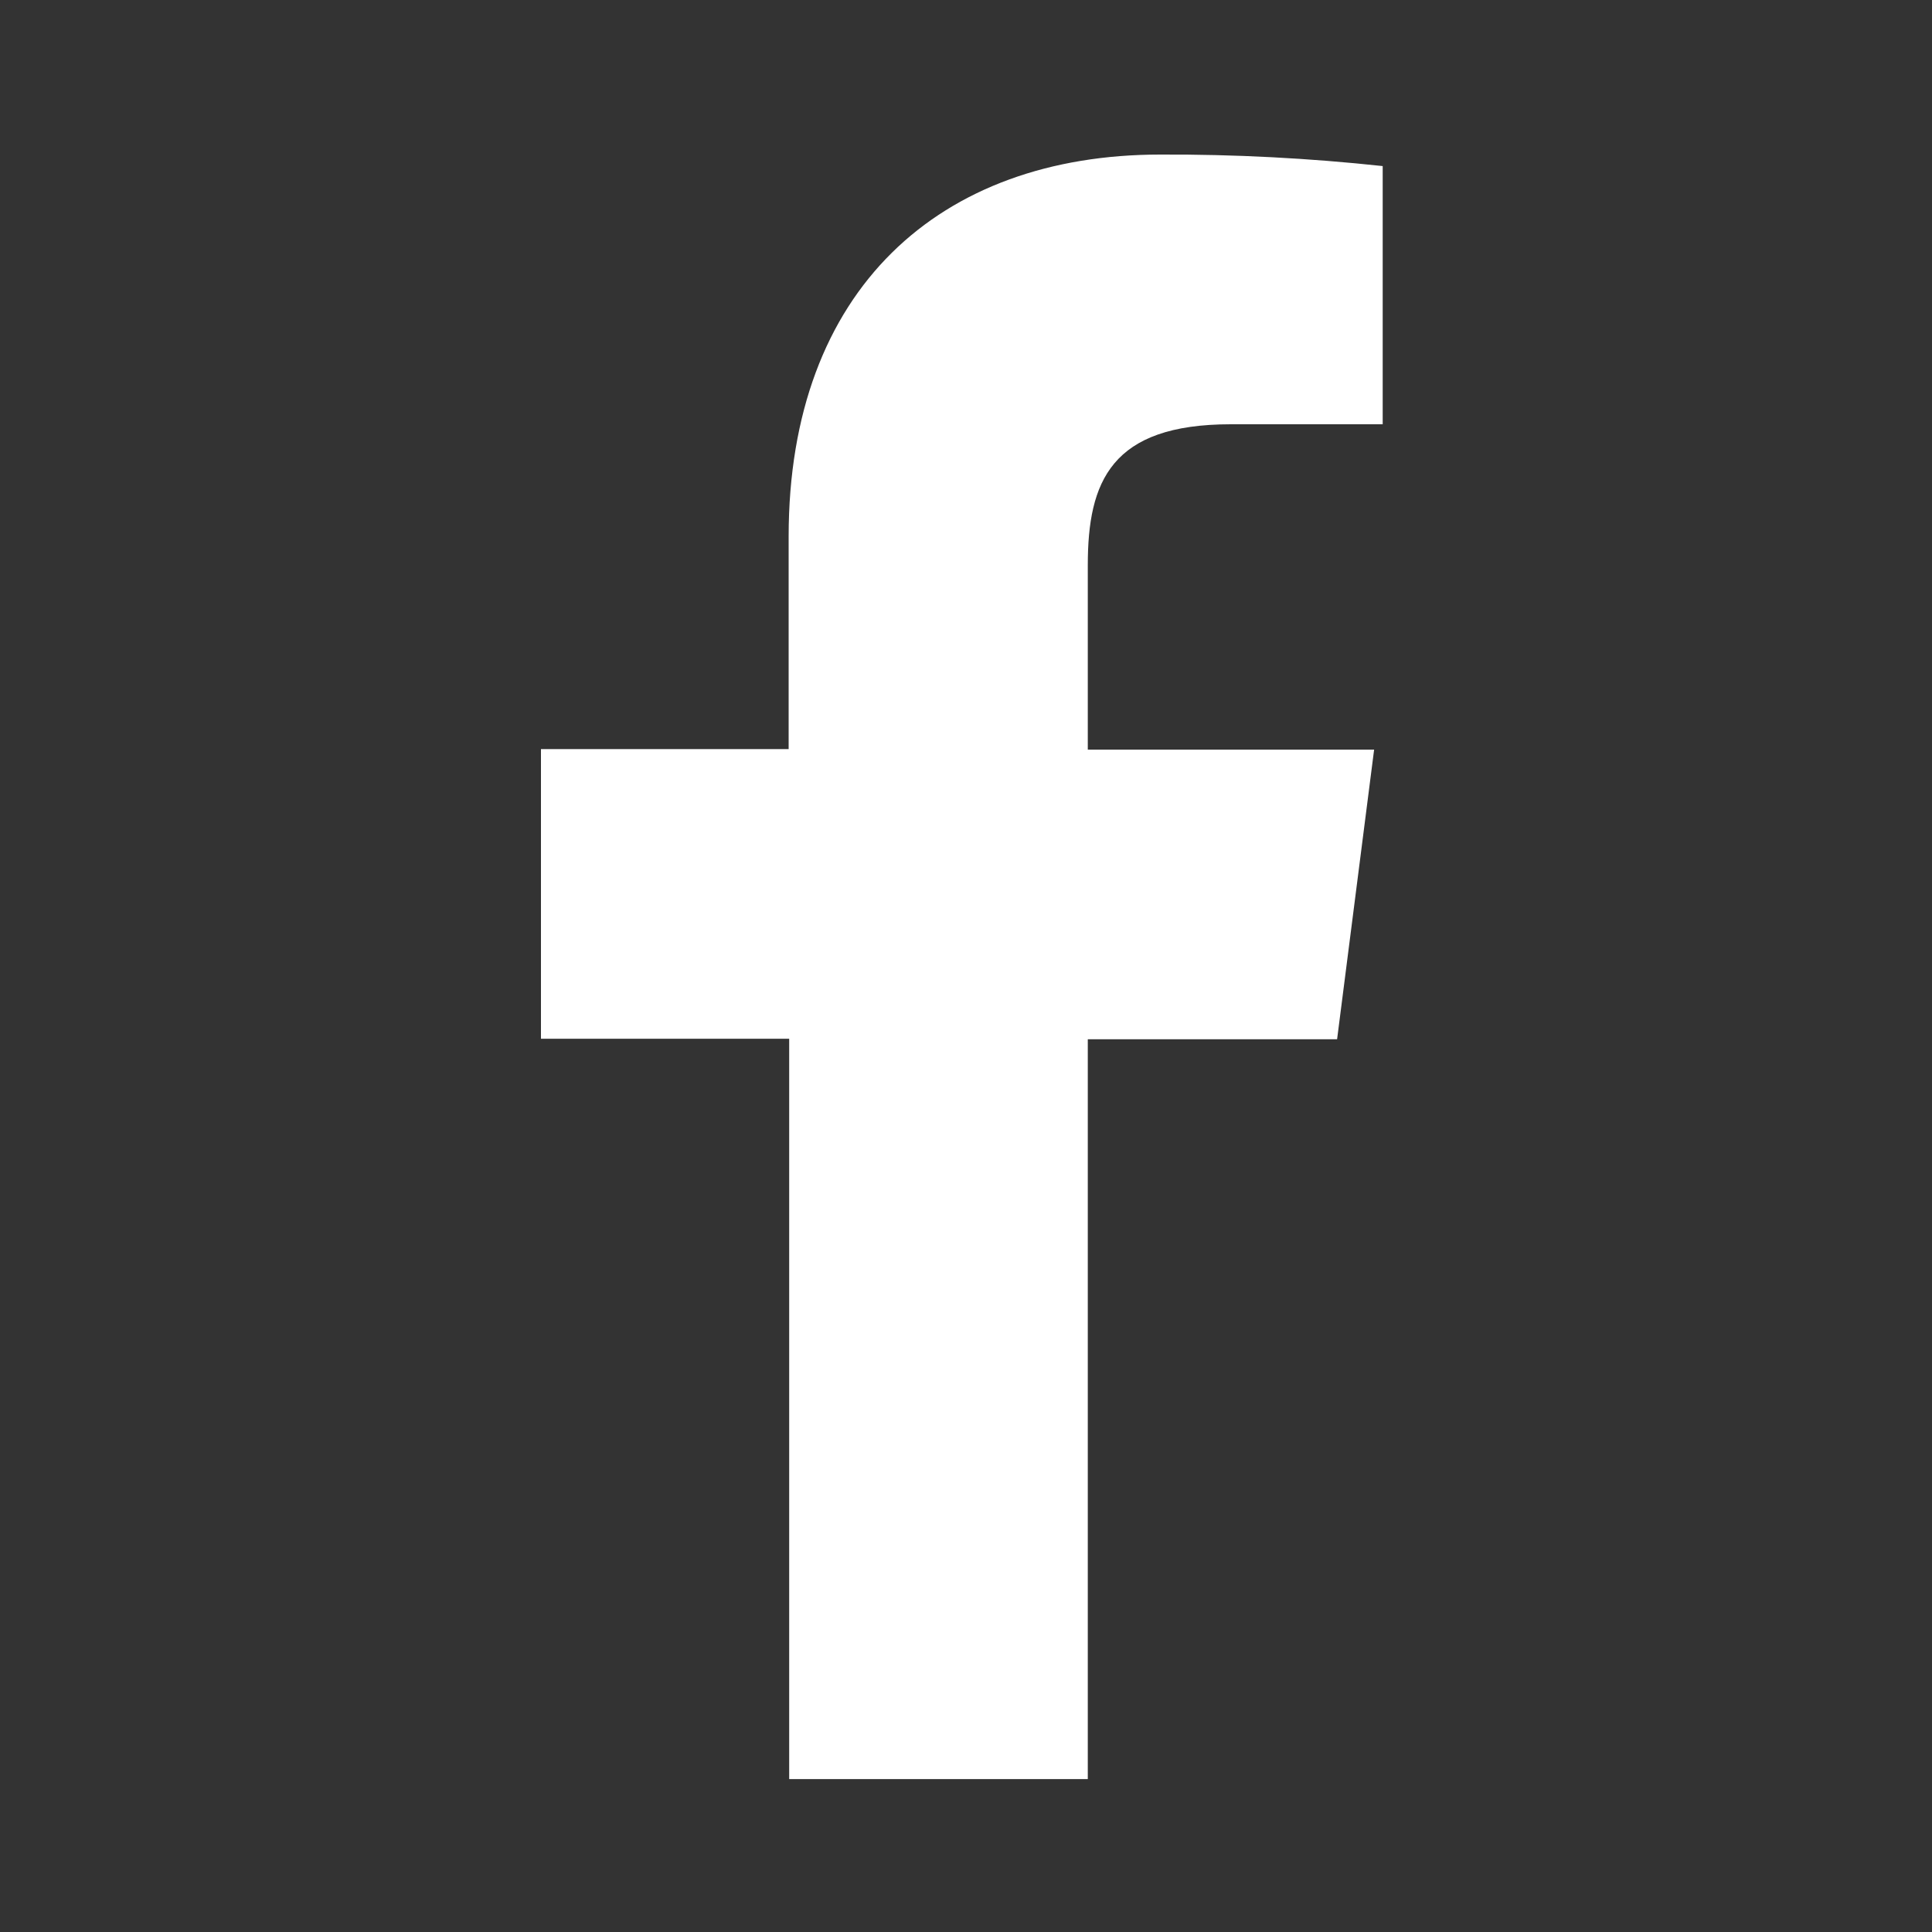 <svg width="25" height="25" viewBox="0 0 25 25" fill="none" xmlns="http://www.w3.org/2000/svg">
<rect x="0" y="0" width="25" height="25" fill="#333333" stroke="none"/>
<path d="M14.076 23.021V13.448H17.302L17.781 9.7H14.076V7.312C14.076 6.231 14.377 5.49 15.927 5.49H17.892V2.149C16.936 2.046 15.975 1.996 15.014 2C12.162 2 10.205 3.743 10.205 6.942V9.693H7V13.441H10.212V23.021H14.076Z" fill="white"/>
</svg>
